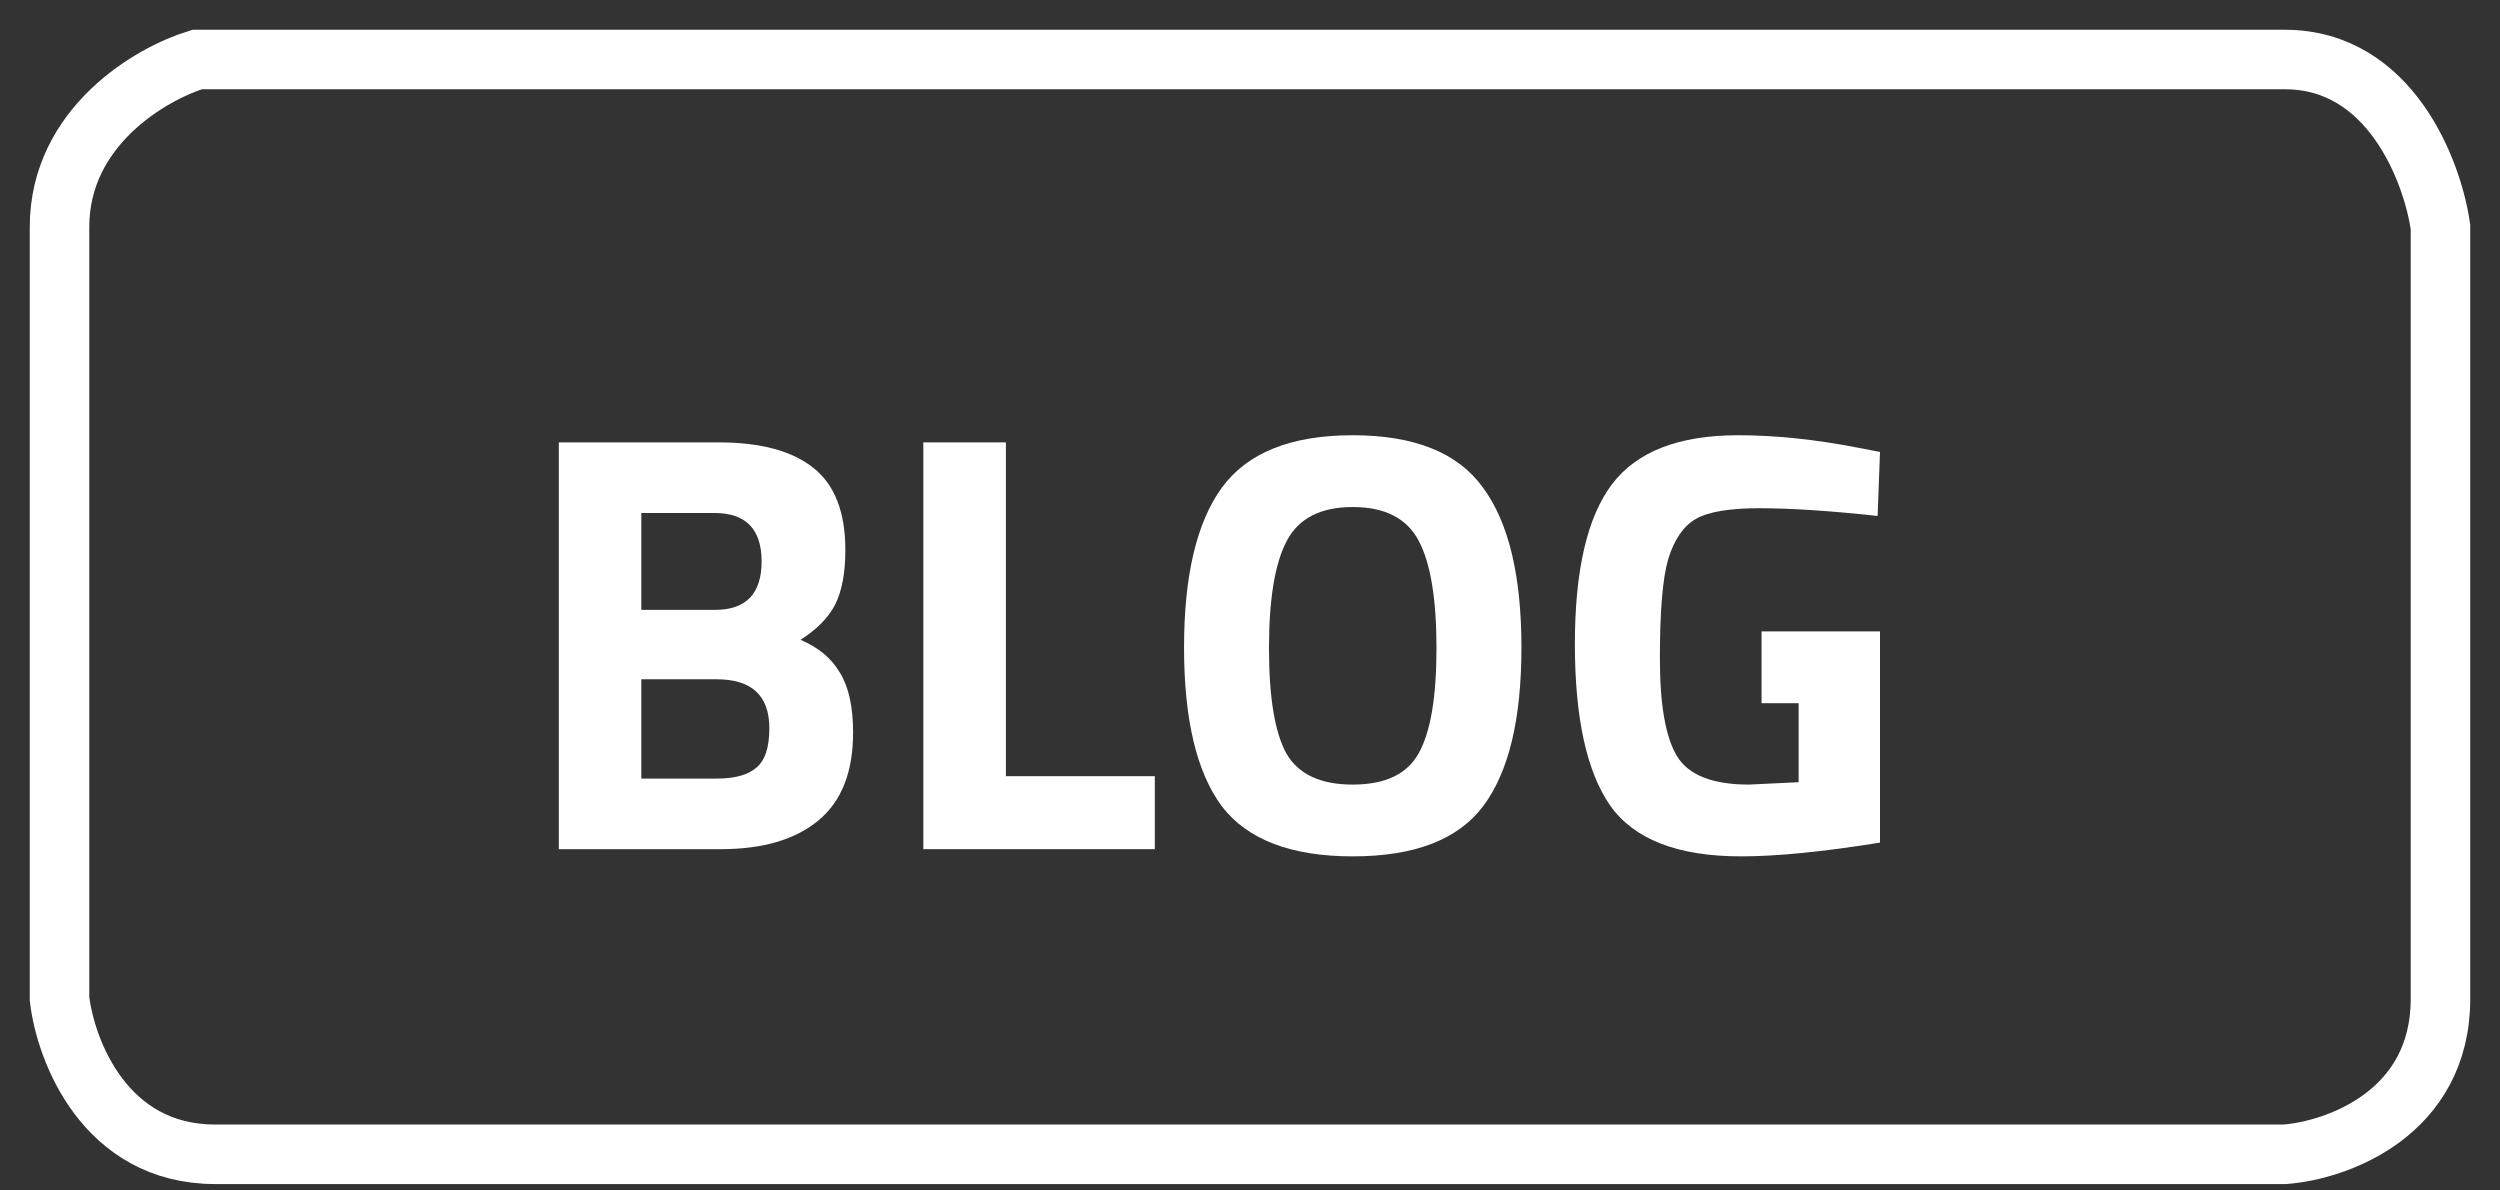 <svg width="42" height="20" viewBox="0 0 42 20" fill="none" xmlns="http://www.w3.org/2000/svg">
<rect x="0" y="0" width="42" height="20" fill="#333333" stroke="none"/>
<path d="M1 16.779V3.814C1 2.126 2.541 1.235 3.312 1H38.387C40.156 1 40.866 2.876 41 3.814V16.779C41 18.709 39.258 19.325 38.387 19.392H3.613C1.764 19.392 1.101 17.65 1 16.779Z" stroke="white"/>
<path d="M9.388 7.432H12.071C12.781 7.432 13.314 7.576 13.669 7.864C14.024 8.146 14.202 8.605 14.202 9.241C14.202 9.623 14.145 9.928 14.031 10.156C13.917 10.377 13.723 10.575 13.448 10.749C13.749 10.876 13.97 11.06 14.111 11.302C14.259 11.543 14.332 11.878 14.332 12.306C14.332 12.97 14.138 13.462 13.749 13.784C13.361 14.105 12.815 14.266 12.111 14.266H9.388V7.432ZM12.041 11.412H10.774V13.08H12.041C12.342 13.08 12.563 13.02 12.704 12.899C12.852 12.779 12.925 12.558 12.925 12.236C12.925 11.687 12.63 11.412 12.041 11.412ZM12.001 8.618H10.774V10.246H12.011C12.533 10.246 12.795 9.975 12.795 9.432C12.795 8.889 12.53 8.618 12.001 8.618Z" fill="white"/>
<path d="M19.401 14.266H15.512V7.432H16.899V13.04H19.401V14.266Z" fill="white"/>
<path d="M21.611 12.658C21.812 13.007 22.183 13.181 22.726 13.181C23.269 13.181 23.637 13.007 23.832 12.658C24.033 12.303 24.133 11.714 24.133 10.889C24.133 10.059 24.033 9.456 23.832 9.08C23.631 8.705 23.262 8.518 22.726 8.518C22.19 8.518 21.822 8.705 21.621 9.08C21.42 9.456 21.319 10.059 21.319 10.889C21.319 11.714 21.416 12.303 21.611 12.658ZM24.917 13.543C24.495 14.105 23.765 14.387 22.726 14.387C21.688 14.387 20.954 14.105 20.525 13.543C20.103 12.973 19.892 12.085 19.892 10.879C19.892 9.673 20.103 8.779 20.525 8.196C20.954 7.606 21.688 7.312 22.726 7.312C23.765 7.312 24.495 7.606 24.917 8.196C25.346 8.779 25.56 9.673 25.56 10.879C25.56 12.085 25.346 12.973 24.917 13.543Z" fill="white"/>
<path d="M29.594 11.814V10.608H31.584V14.156C30.626 14.31 29.849 14.387 29.252 14.387C28.187 14.387 27.453 14.102 27.051 13.533C26.656 12.963 26.458 12.059 26.458 10.819C26.458 9.58 26.666 8.685 27.081 8.136C27.497 7.586 28.204 7.312 29.202 7.312C29.825 7.312 30.498 7.382 31.222 7.523L31.584 7.593L31.544 8.668C30.74 8.581 30.08 8.538 29.564 8.538C29.055 8.538 28.696 8.598 28.488 8.719C28.281 8.839 28.127 9.064 28.026 9.392C27.932 9.714 27.886 10.27 27.886 11.06C27.886 11.844 27.983 12.394 28.177 12.709C28.371 13.023 28.773 13.181 29.383 13.181L30.217 13.141V11.814H29.594Z" fill="white"/>
</svg>

